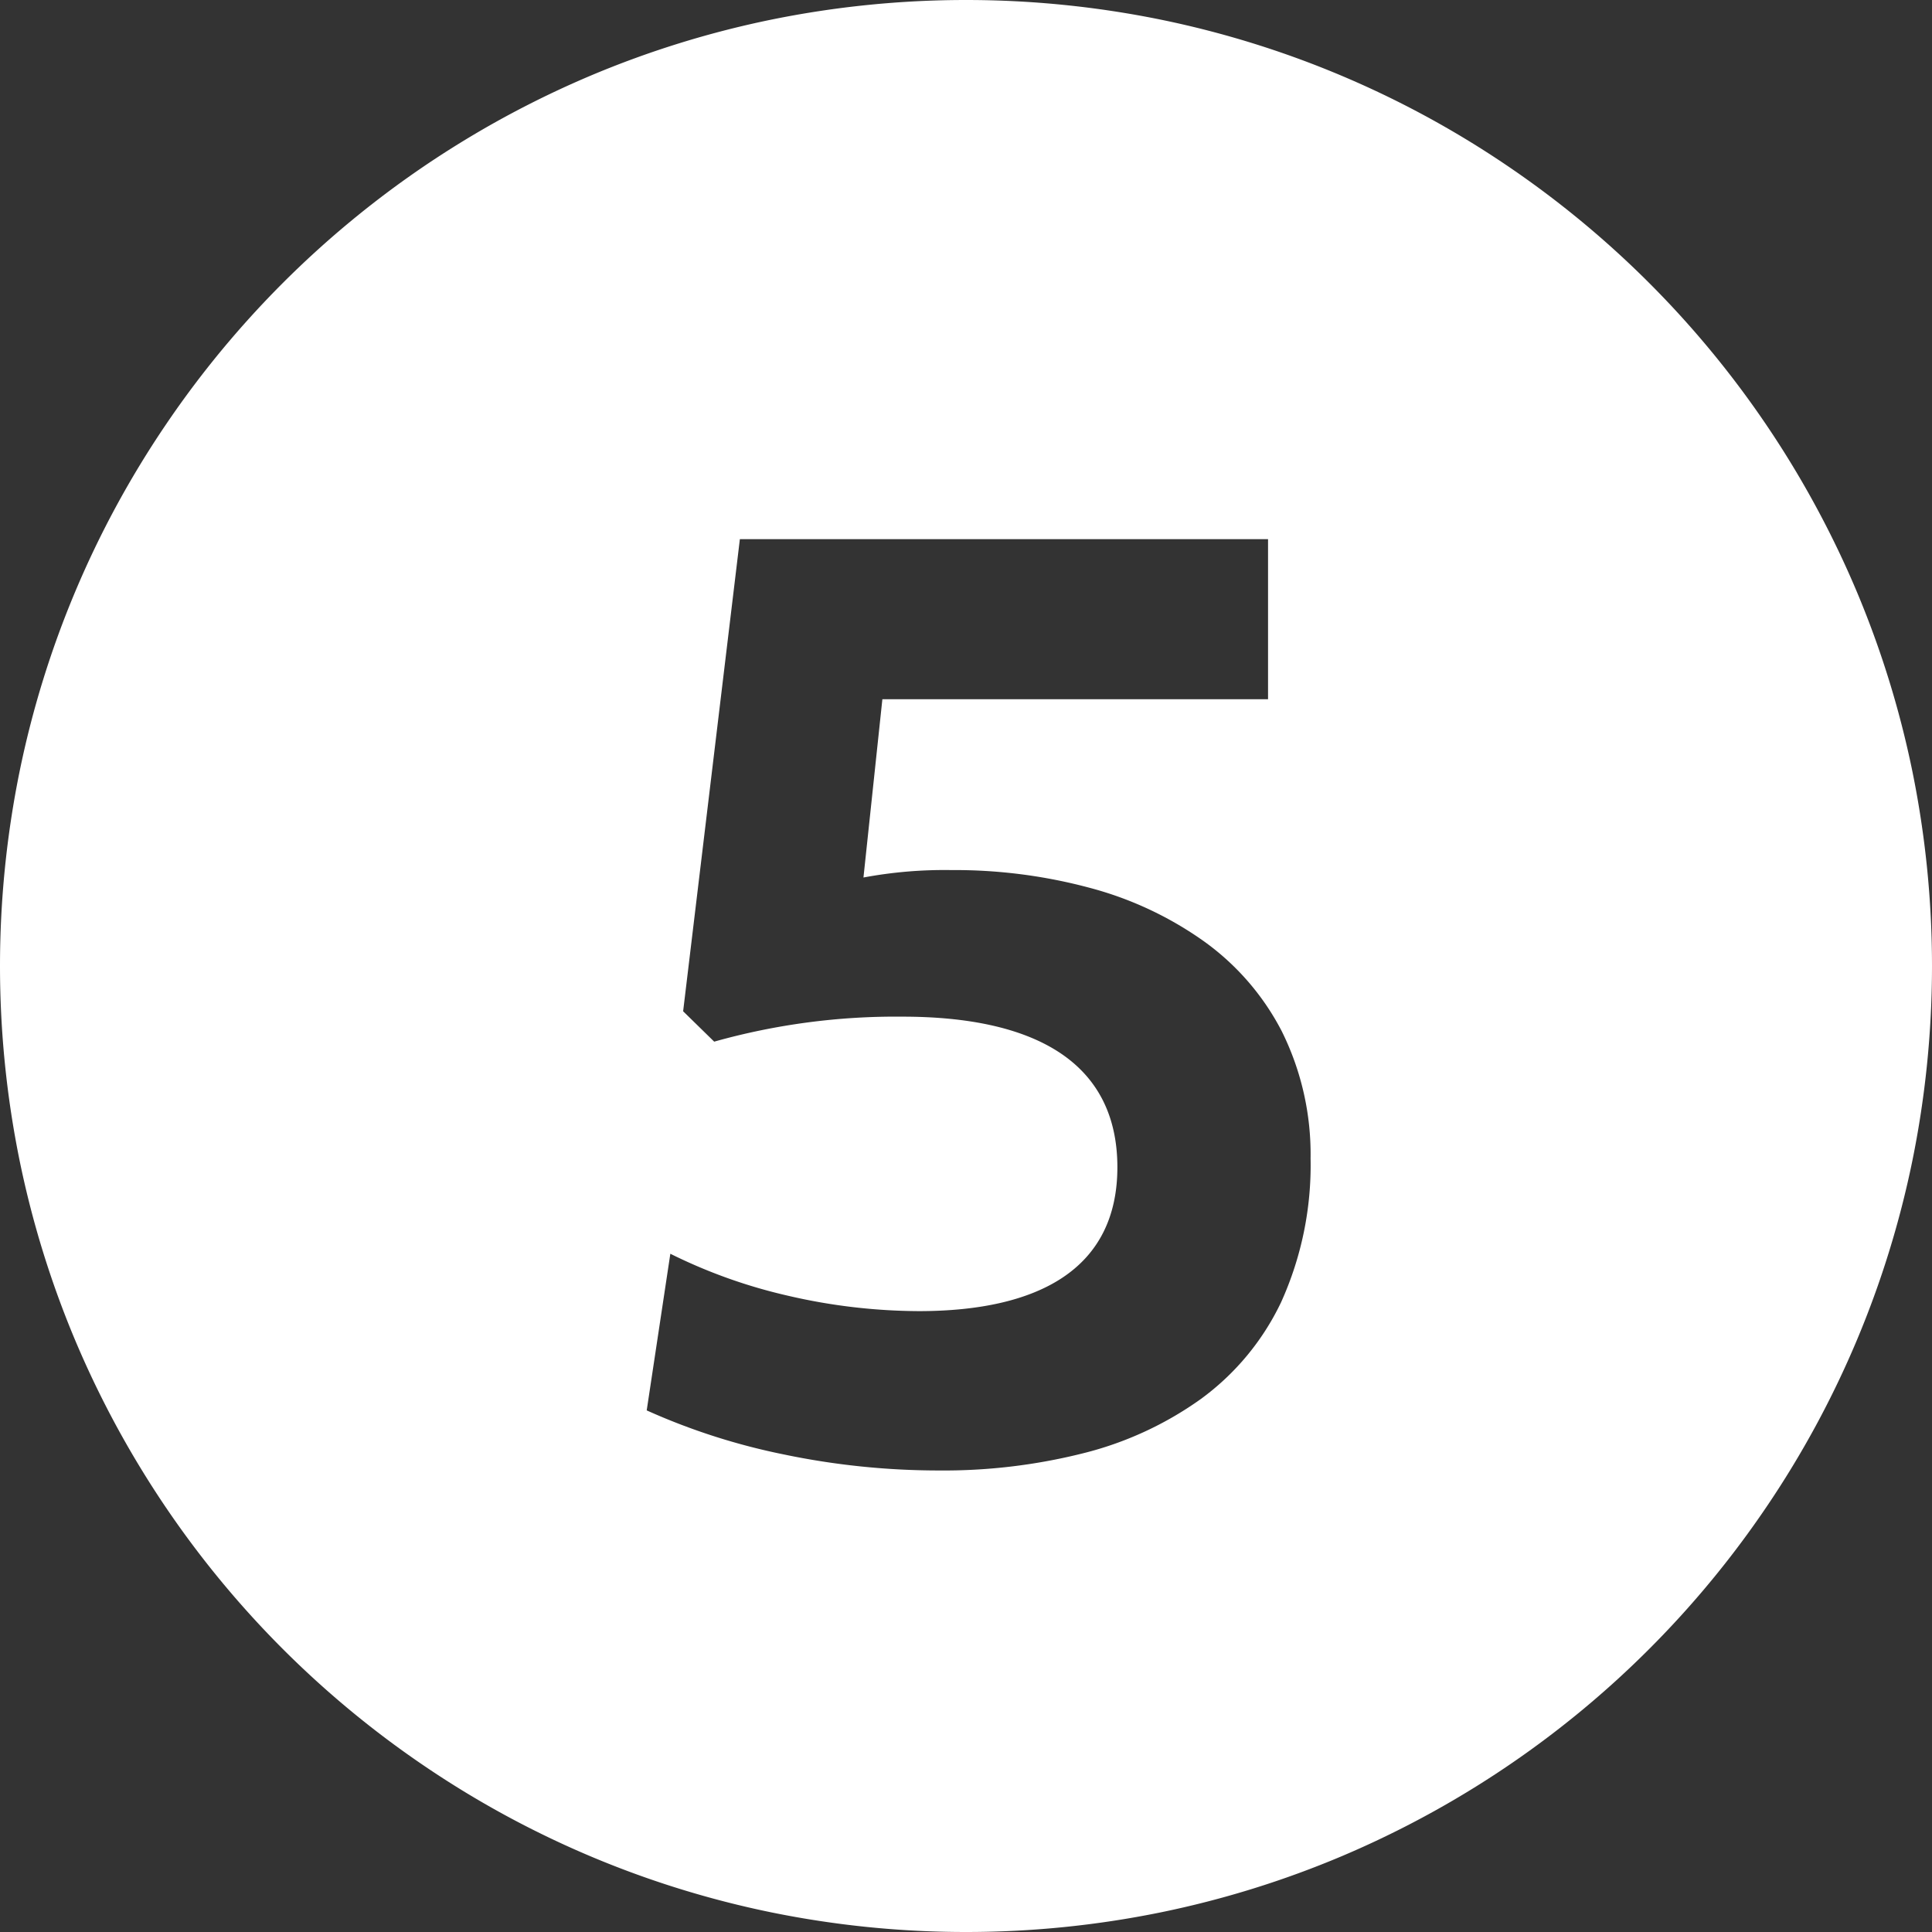 <svg xmlns="http://www.w3.org/2000/svg" width="264" height="264" viewBox="0 0 264 264">
  <rect x="0" y="0" width="264" height="264" fill="#333333" stroke="none"/>
  <path id="Subtraction_20" data-name="Subtraction 20" d="M132,264a132.976,132.976,0,0,1-26.6-2.682,131.277,131.277,0,0,1-47.2-19.862A132.386,132.386,0,0,1,10.373,183.38,131.331,131.331,0,0,1,2.682,158.6a133.283,133.283,0,0,1,0-53.205A131.277,131.277,0,0,1,22.544,58.2,132.385,132.385,0,0,1,80.62,10.373,131.332,131.332,0,0,1,105.4,2.682a133.283,133.283,0,0,1,53.205,0,131.275,131.275,0,0,1,47.2,19.862A132.386,132.386,0,0,1,253.627,80.62a131.341,131.341,0,0,1,7.691,24.778,133.285,133.285,0,0,1,0,53.205,131.275,131.275,0,0,1-19.862,47.2,132.386,132.386,0,0,1-58.076,47.824,131.334,131.334,0,0,1-24.778,7.691A132.973,132.973,0,0,1,132,264ZM91.6,171.314h0l-3.23,21.41a88.374,88.374,0,0,0,18.688,6.01,103.659,103.659,0,0,0,21.179,2.2A77.955,77.955,0,0,0,147.9,198.61a47.3,47.3,0,0,0,16.177-7.432,34.988,34.988,0,0,0,10.969-13.211,45.387,45.387,0,0,0,4.039-19.665,37.794,37.794,0,0,0-3.947-17.408,34.77,34.77,0,0,0-10.669-12.3,48.214,48.214,0,0,0-15.635-7.295,71.03,71.03,0,0,0-18.845-2.407,60.264,60.264,0,0,0-12,1.015l2.584-24.363h52.7V73.677H101.1l-7.753,64.508,4.245,4.153a91.636,91.636,0,0,1,25.748-3.415c9.035,0,16.114,1.564,21.041,4.649,5.511,3.451,8.305,8.81,8.305,15.93,0,6.755-2.562,11.855-7.614,15.158-4.566,2.985-11.132,4.5-19.518,4.5a80.054,80.054,0,0,1-17.811-2.088,71.926,71.926,0,0,1-16.15-5.756Z" fill="#fff"/>
</svg>
